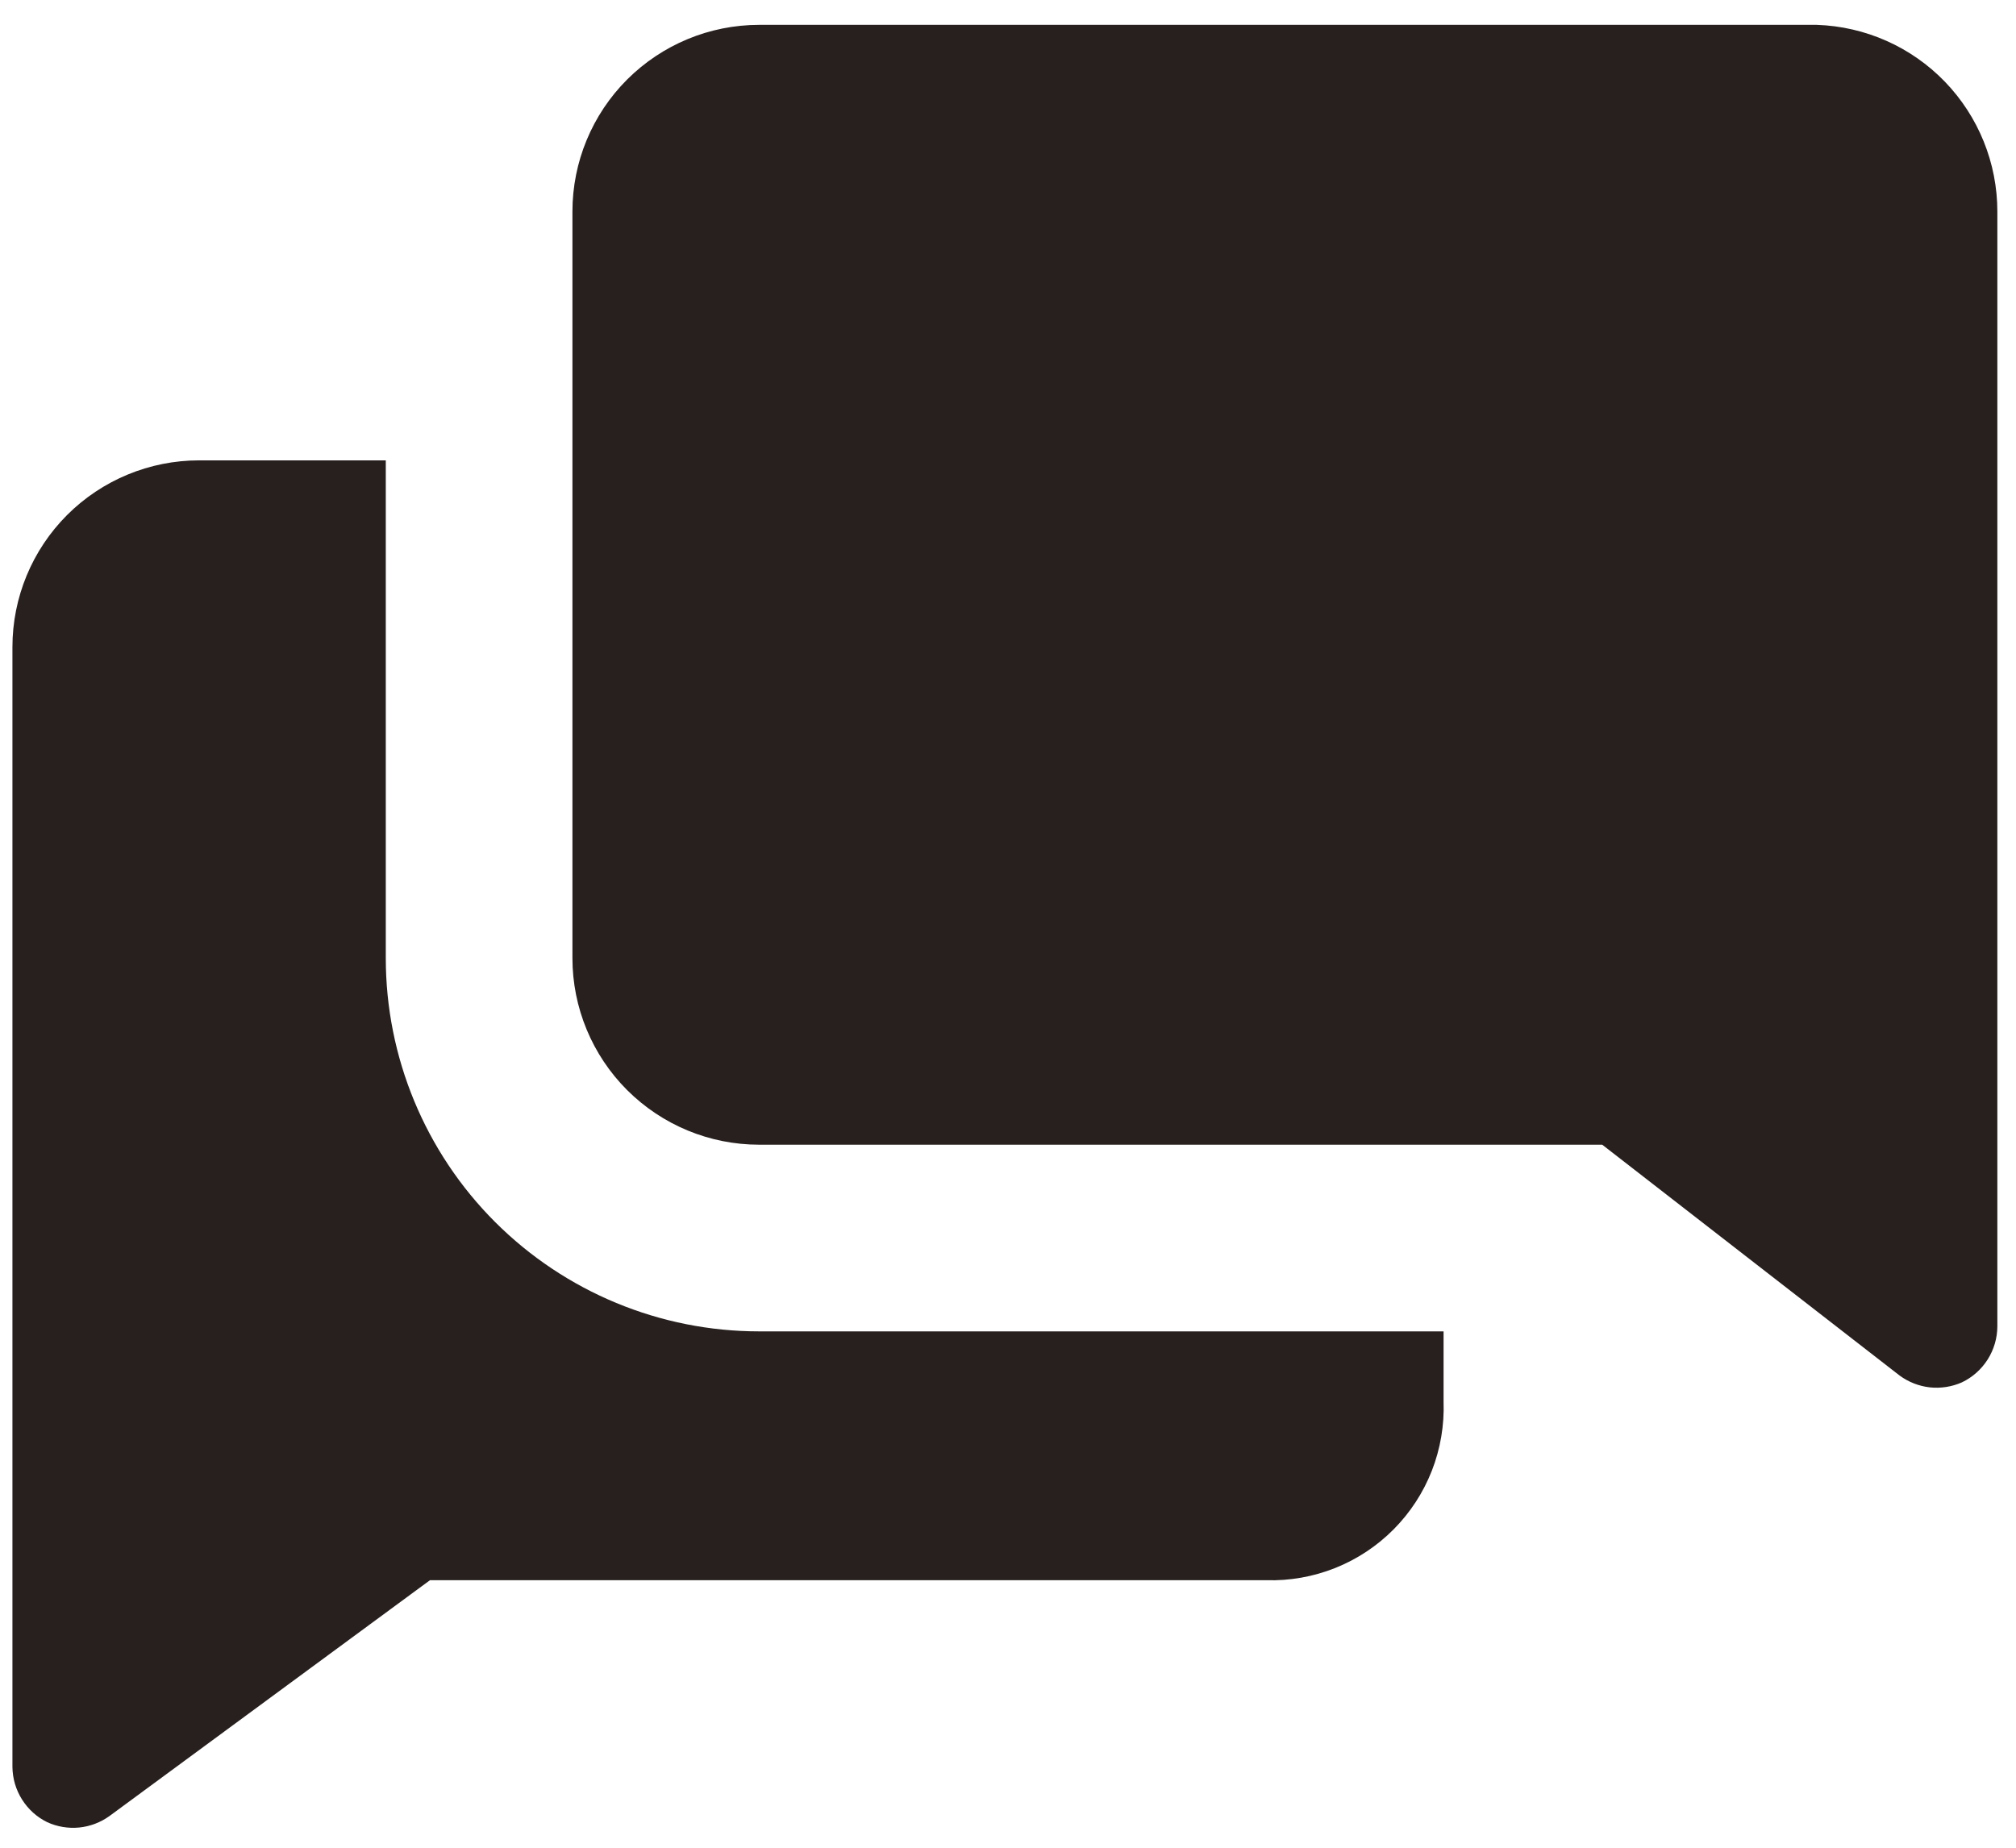 <?xml version="1.0" encoding="UTF-8"?> <svg xmlns="http://www.w3.org/2000/svg" width="36" height="33" viewBox="0 0 36 33" fill="none"> <path d="M6.889 17.111V8.222H3.555C2.671 8.222 1.824 8.573 1.198 9.198C0.573 9.824 0.222 10.671 0.222 11.556V31.555C0.224 31.762 0.283 31.964 0.393 32.138C0.503 32.313 0.659 32.454 0.844 32.544C1.023 32.626 1.22 32.658 1.415 32.639C1.61 32.619 1.797 32.548 1.956 32.433L7.678 28.222H22.611C23.032 28.235 23.451 28.16 23.843 28.004C24.234 27.848 24.589 27.613 24.886 27.314C25.183 27.015 25.415 26.659 25.569 26.266C25.722 25.874 25.793 25.454 25.778 25.033V23.778H13.556C11.787 23.778 10.092 23.075 8.841 21.825C7.591 20.575 6.889 18.879 6.889 17.111V17.111Z" fill="#27201E"></path> <path d="M32.444 0.444H13.556C12.671 0.444 11.824 0.796 11.198 1.421C10.573 2.046 10.222 2.894 10.222 3.778V17.111C10.222 17.995 10.573 18.843 11.198 19.468C11.824 20.093 12.671 20.444 13.556 20.444H28.611L33.922 24.567C34.08 24.683 34.266 24.756 34.461 24.778C34.656 24.799 34.854 24.768 35.033 24.689C35.222 24.599 35.382 24.457 35.494 24.28C35.606 24.103 35.666 23.898 35.667 23.689V3.778C35.667 2.913 35.331 2.081 34.73 1.459C34.129 0.837 33.309 0.473 32.444 0.444V0.444Z" fill="#27201E"></path> </svg> 